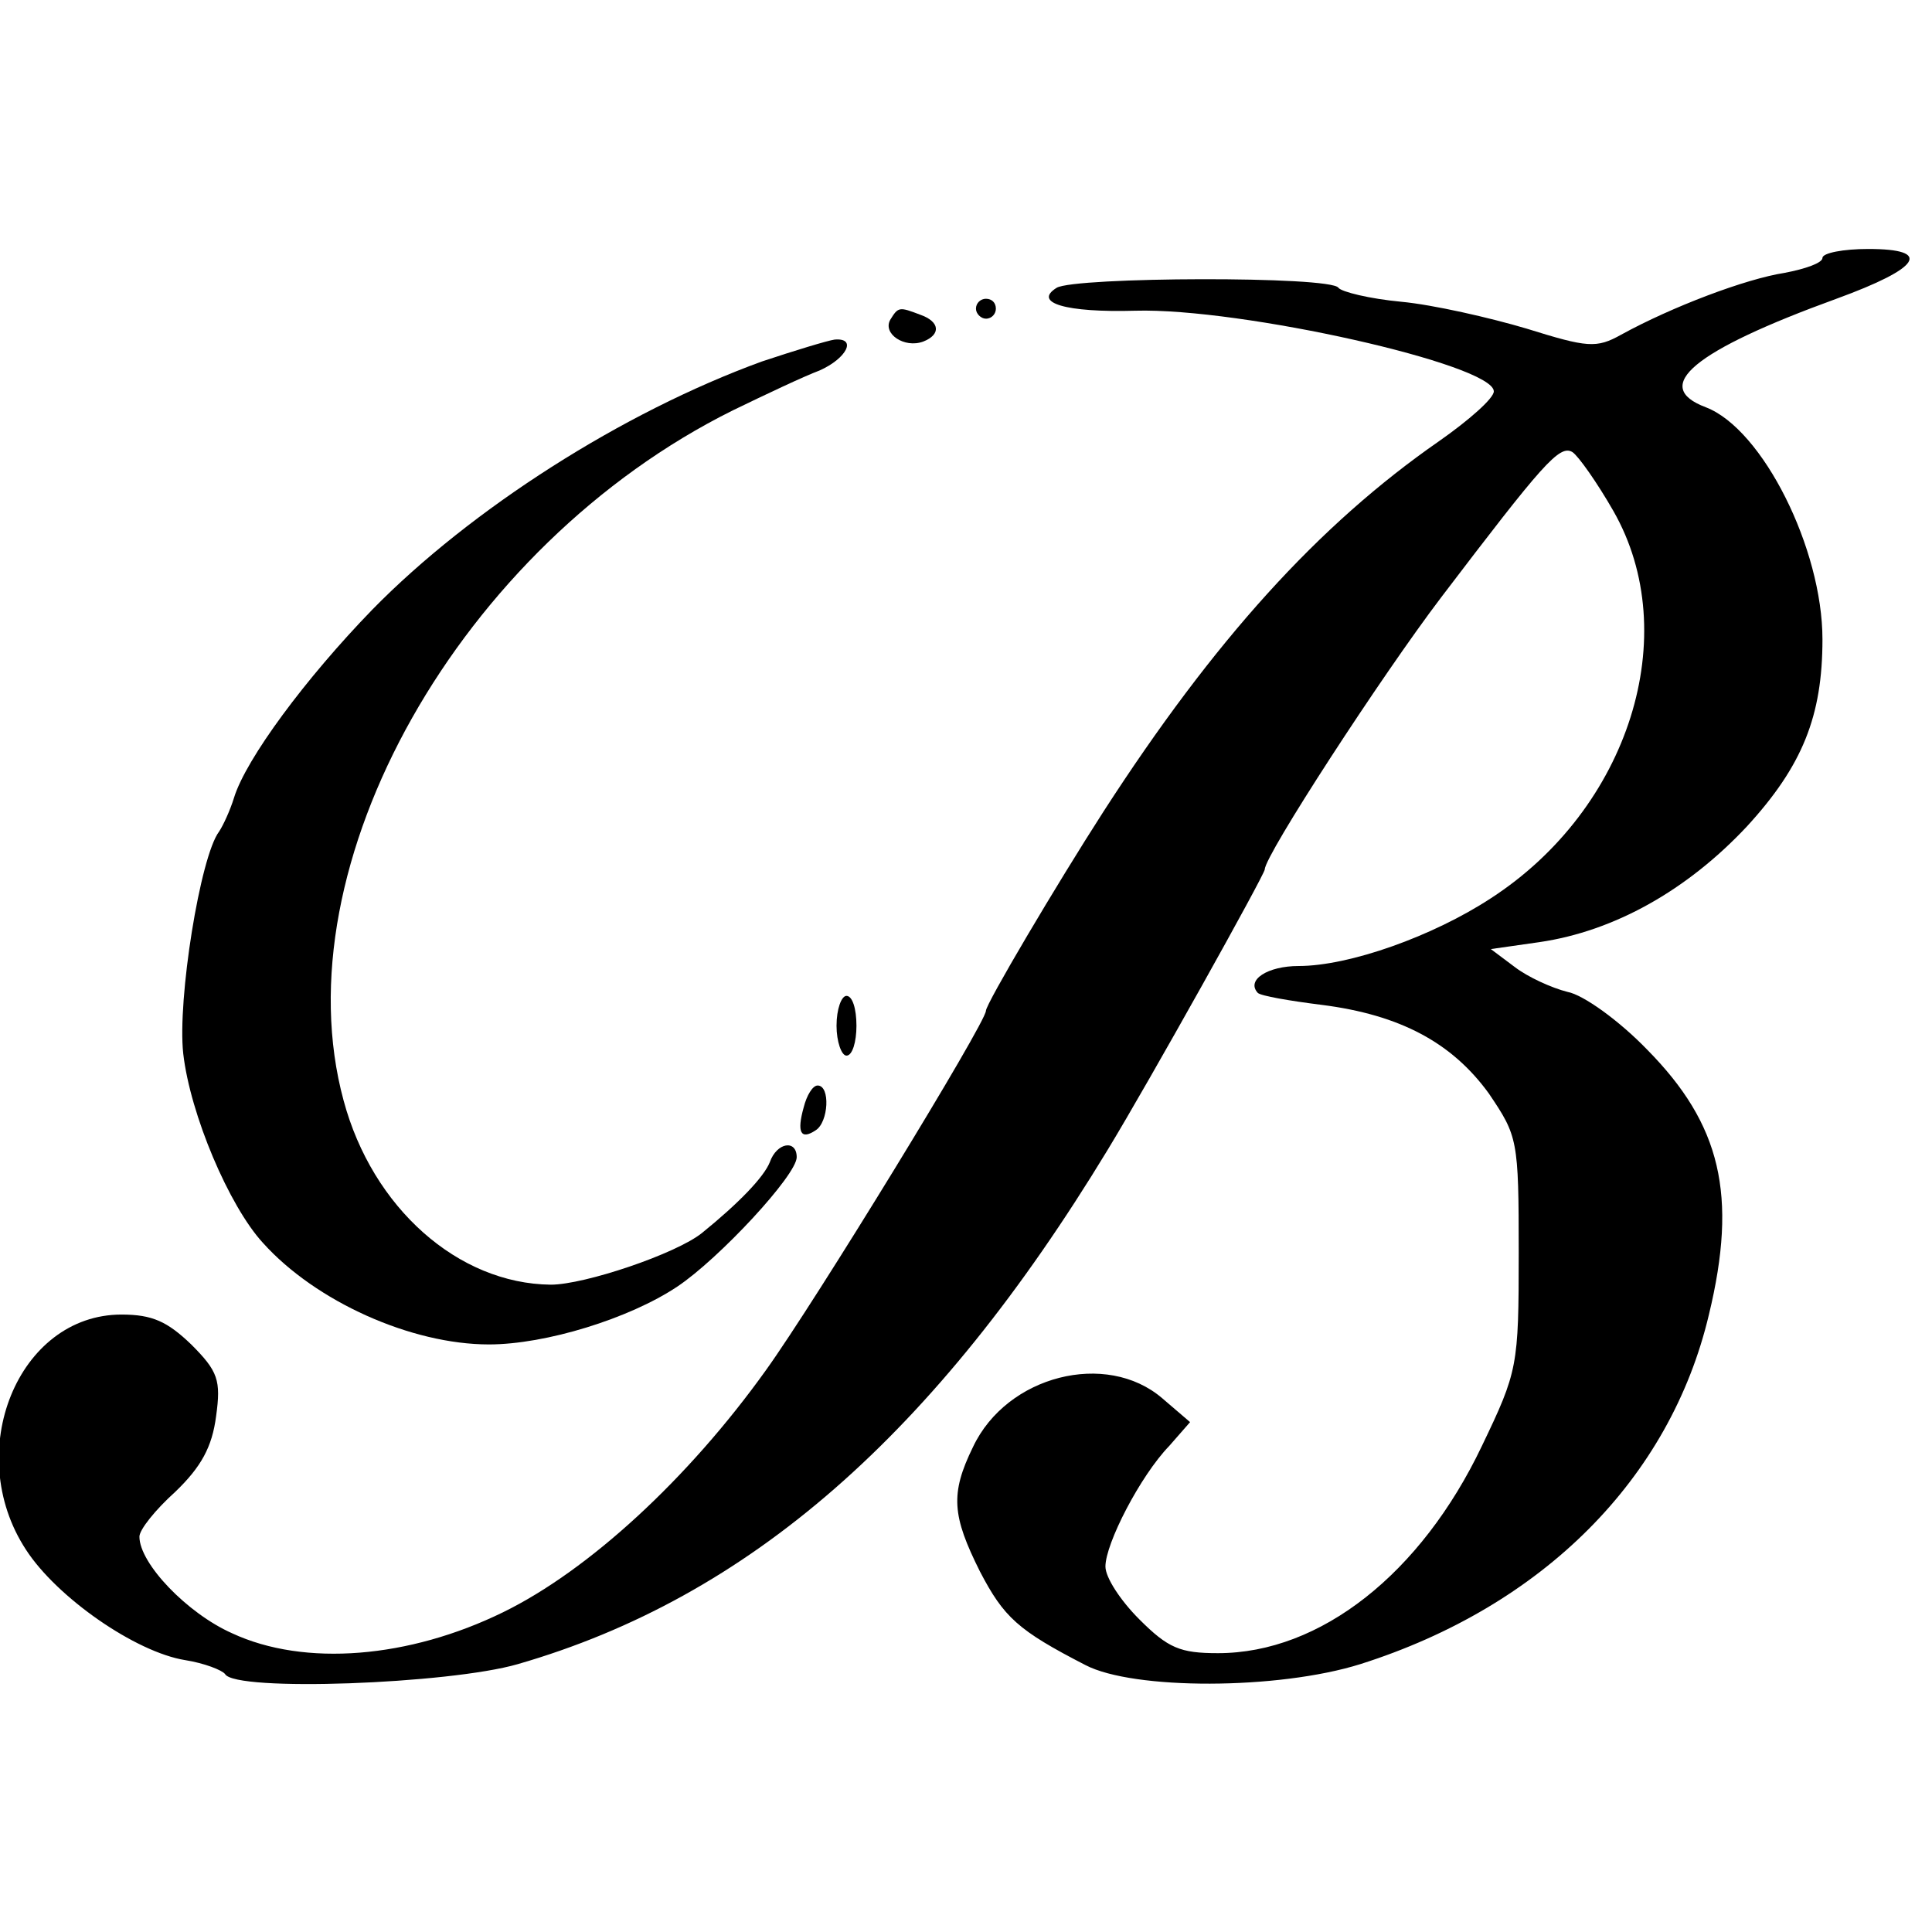 <?xml version="1.0" standalone="no"?>
<!DOCTYPE svg PUBLIC "-//W3C//DTD SVG 20010904//EN"
 "http://www.w3.org/TR/2001/REC-SVG-20010904/DTD/svg10.dtd">
<svg version="1.0" xmlns="http://www.w3.org/2000/svg"
 width="194pt" height="194pt" viewBox="0 0 194 194"
 preserveAspectRatio="xMidYMid meet">
<g transform="translate(0,194) scale(0.1,-0.1)"
fill="#000000" stroke="none">
<path d="M1830 1681 c0 -5 -17 -11 -38 -15 -39 -6 -113 -34 -164 -62 -25 -14
-34 -13 -95 6 -37 11 -94 24 -126 27 -32 3 -60 10 -63 14 -7 12 -265 11 -283
0 -24 -15 9 -25 79 -23 106 3 360 -54 360 -81 0 -7 -25 -29 -55 -50 -121 -84
-226 -200 -337 -372 -47 -73 -118 -193 -118 -200 0 -12 -172 -293 -221 -361
-78 -109 -178 -201 -264 -243 -94 -46 -199 -55 -272 -21 -45 20 -93 70 -93 97
0 7 16 27 36 45 26 25 37 45 41 76 5 36 2 45 -25 72 -24 23 -39 30 -70 30
-104 0 -160 -138 -96 -236 31 -48 110 -103 160 -111 19 -3 37 -10 40 -14 10
-18 225 -10 294 10 232 67 419 231 592 516 42 69 158 277 158 282 0 14 117
194 177 273 102 134 119 154 132 146 6 -4 25 -31 41 -59 71 -124 16 -299 -123
-389 -58 -38 -142 -68 -193 -68 -31 0 -53 -14 -41 -27 3 -3 32 -8 64 -12 79
-10 131 -38 168 -89 29 -43 30 -46 30 -160 0 -114 -1 -119 -37 -194 -61 -128
-162 -208 -265 -208 -38 0 -50 5 -79 34 -19 19 -34 42 -34 53 0 23 35 91 64
121 l21 24 -28 24 c-56 48 -156 23 -190 -49 -23 -47 -21 -69 7 -125 24 -46 38
-59 106 -94 48 -25 193 -25 276 1 183 58 311 186 350 351 29 120 12 191 -62
266 -28 29 -64 55 -80 58 -16 4 -40 15 -53 25 l-24 18 49 7 c75 11 148 52 208
116 56 61 76 111 76 188 0 91 -60 211 -117 233 -56 21 -12 57 131 109 85 31
97 50 32 50 -25 0 -46 -4 -46 -9z"/>
<path d="M980 1630 c0 -5 5 -10 10 -10 6 0 10 5 10 10 0 6 -4 10 -10 10 -5 0
-10 -4 -10 -10z"/>
<path d="M894 1619 c-8 -14 14 -29 33 -22 18 7 17 20 -3 27 -21 8 -22 8 -30
-5z"/>
<path d="M765 1577 c-140 -51 -292 -148 -391 -249 -67 -69 -127 -150 -139
-189 -4 -13 -11 -28 -15 -34 -19 -25 -42 -169 -36 -223 7 -61 46 -153 80 -190
53 -59 149 -102 227 -102 57 0 141 26 189 58 42 28 120 112 120 130 0 18 -20
15 -27 -5 -6 -15 -31 -41 -68 -71 -26 -21 -118 -52 -152 -52 -93 1 -179 77
-208 185 -64 236 117 557 391 693 33 16 71 34 87 40 27 12 38 33 15 31 -7 -1
-40 -11 -73 -22z"/>
<path d="M840 910 c0 -16 5 -30 10 -30 6 0 10 14 10 30 0 17 -4 30 -10 30 -5
0 -10 -13 -10 -30z"/>
<path d="M807 828 c-7 -25 -3 -33 12 -23 13 8 15 45 2 45 -5 0 -11 -10 -14
-22z"/>
</g>
</svg>
